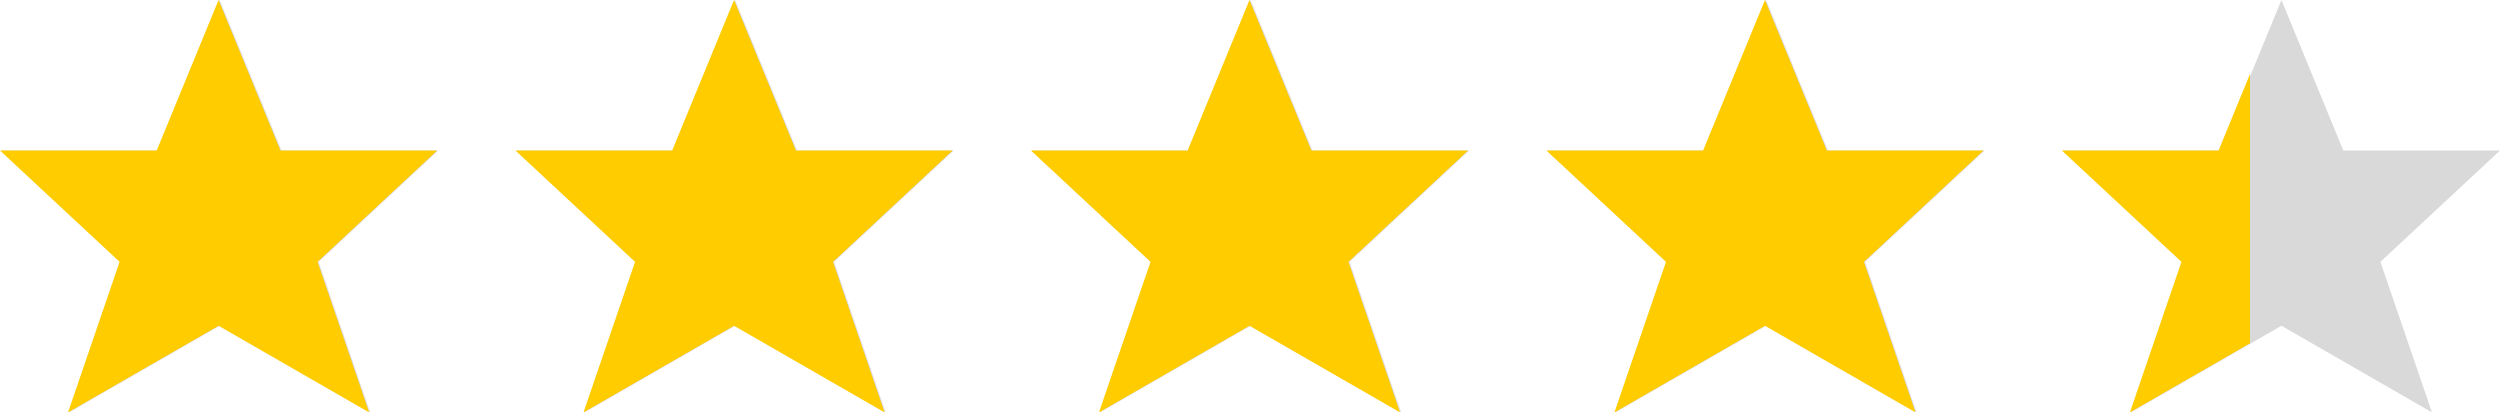 <?xml version="1.0" encoding="UTF-8"?><svg xmlns="http://www.w3.org/2000/svg" xmlns:xlink="http://www.w3.org/1999/xlink" viewBox="0 0 121.25 20"><defs><clipPath id="clippath"><rect fill="none" width="90%" height="20"/></clipPath></defs><g><polygon fill="#d9d9d9" points="10.65 0 13.65 7.3 21.25 7.3 15.45 12.7 17.95 20 10.65 15.8 3.35 20 5.85 12.7 .05 7.3 7.65 7.3 10.65 0"/><polygon fill="#d9d9d9" points="35.65 0 38.65 7.3 46.25 7.3 40.45 12.7 42.95 20 35.65 15.8 28.35 20 30.85 12.7 25.05 7.3 32.65 7.3 35.65 0"/><polygon fill="#d9d9d9" points="60.65 0 63.65 7.3 71.25 7.3 65.45 12.7 67.95 20 60.65 15.8 53.35 20 55.85 12.7 50.05 7.3 57.65 7.3 60.65 0"/><polygon fill="#d9d9d9" points="85.65 0 88.65 7.3 96.25 7.3 90.45 12.7 92.95 20 85.65 15.8 78.35 20 80.85 12.7 75.05 7.3 82.65 7.3 85.65 0"/><polygon fill="#d9d9d9" points="110.65 0 113.65 7.3 121.25 7.3 115.45 12.7 117.95 20 110.65 15.8 103.35 20 105.85 12.7 100.05 7.3 107.65 7.3 110.65 0"/></g><g style="clip-path:url(#clippath);"><g><polygon fill="#fc0" points="10.6 0 13.6 7.3 21.2 7.3 15.4 12.7 17.9 20 10.6 15.8 3.3 20 5.8 12.7 0 7.3 7.6 7.3 10.6 0"/><polygon fill="#fc0" points="35.6 0 38.6 7.3 46.2 7.3 40.4 12.7 42.9 20 35.6 15.8 28.3 20 30.8 12.7 25 7.3 32.6 7.3 35.6 0"/><polygon fill="#fc0" points="60.6 0 63.6 7.3 71.2 7.3 65.4 12.7 67.9 20 60.6 15.8 53.3 20 55.8 12.7 50 7.3 57.6 7.3 60.6 0"/><polygon fill="#fc0" points="85.6 0 88.6 7.3 96.2 7.3 90.4 12.7 92.9 20 85.6 15.8 78.3 20 80.8 12.7 75 7.3 82.6 7.3 85.6 0"/><polygon fill="#fc0" points="110.6 0 113.6 7.3 121.2 7.3 115.4 12.7 117.9 20 110.6 15.8 103.3 20 105.8 12.7 100 7.3 107.6 7.3 110.6 0"/></g></g></svg>